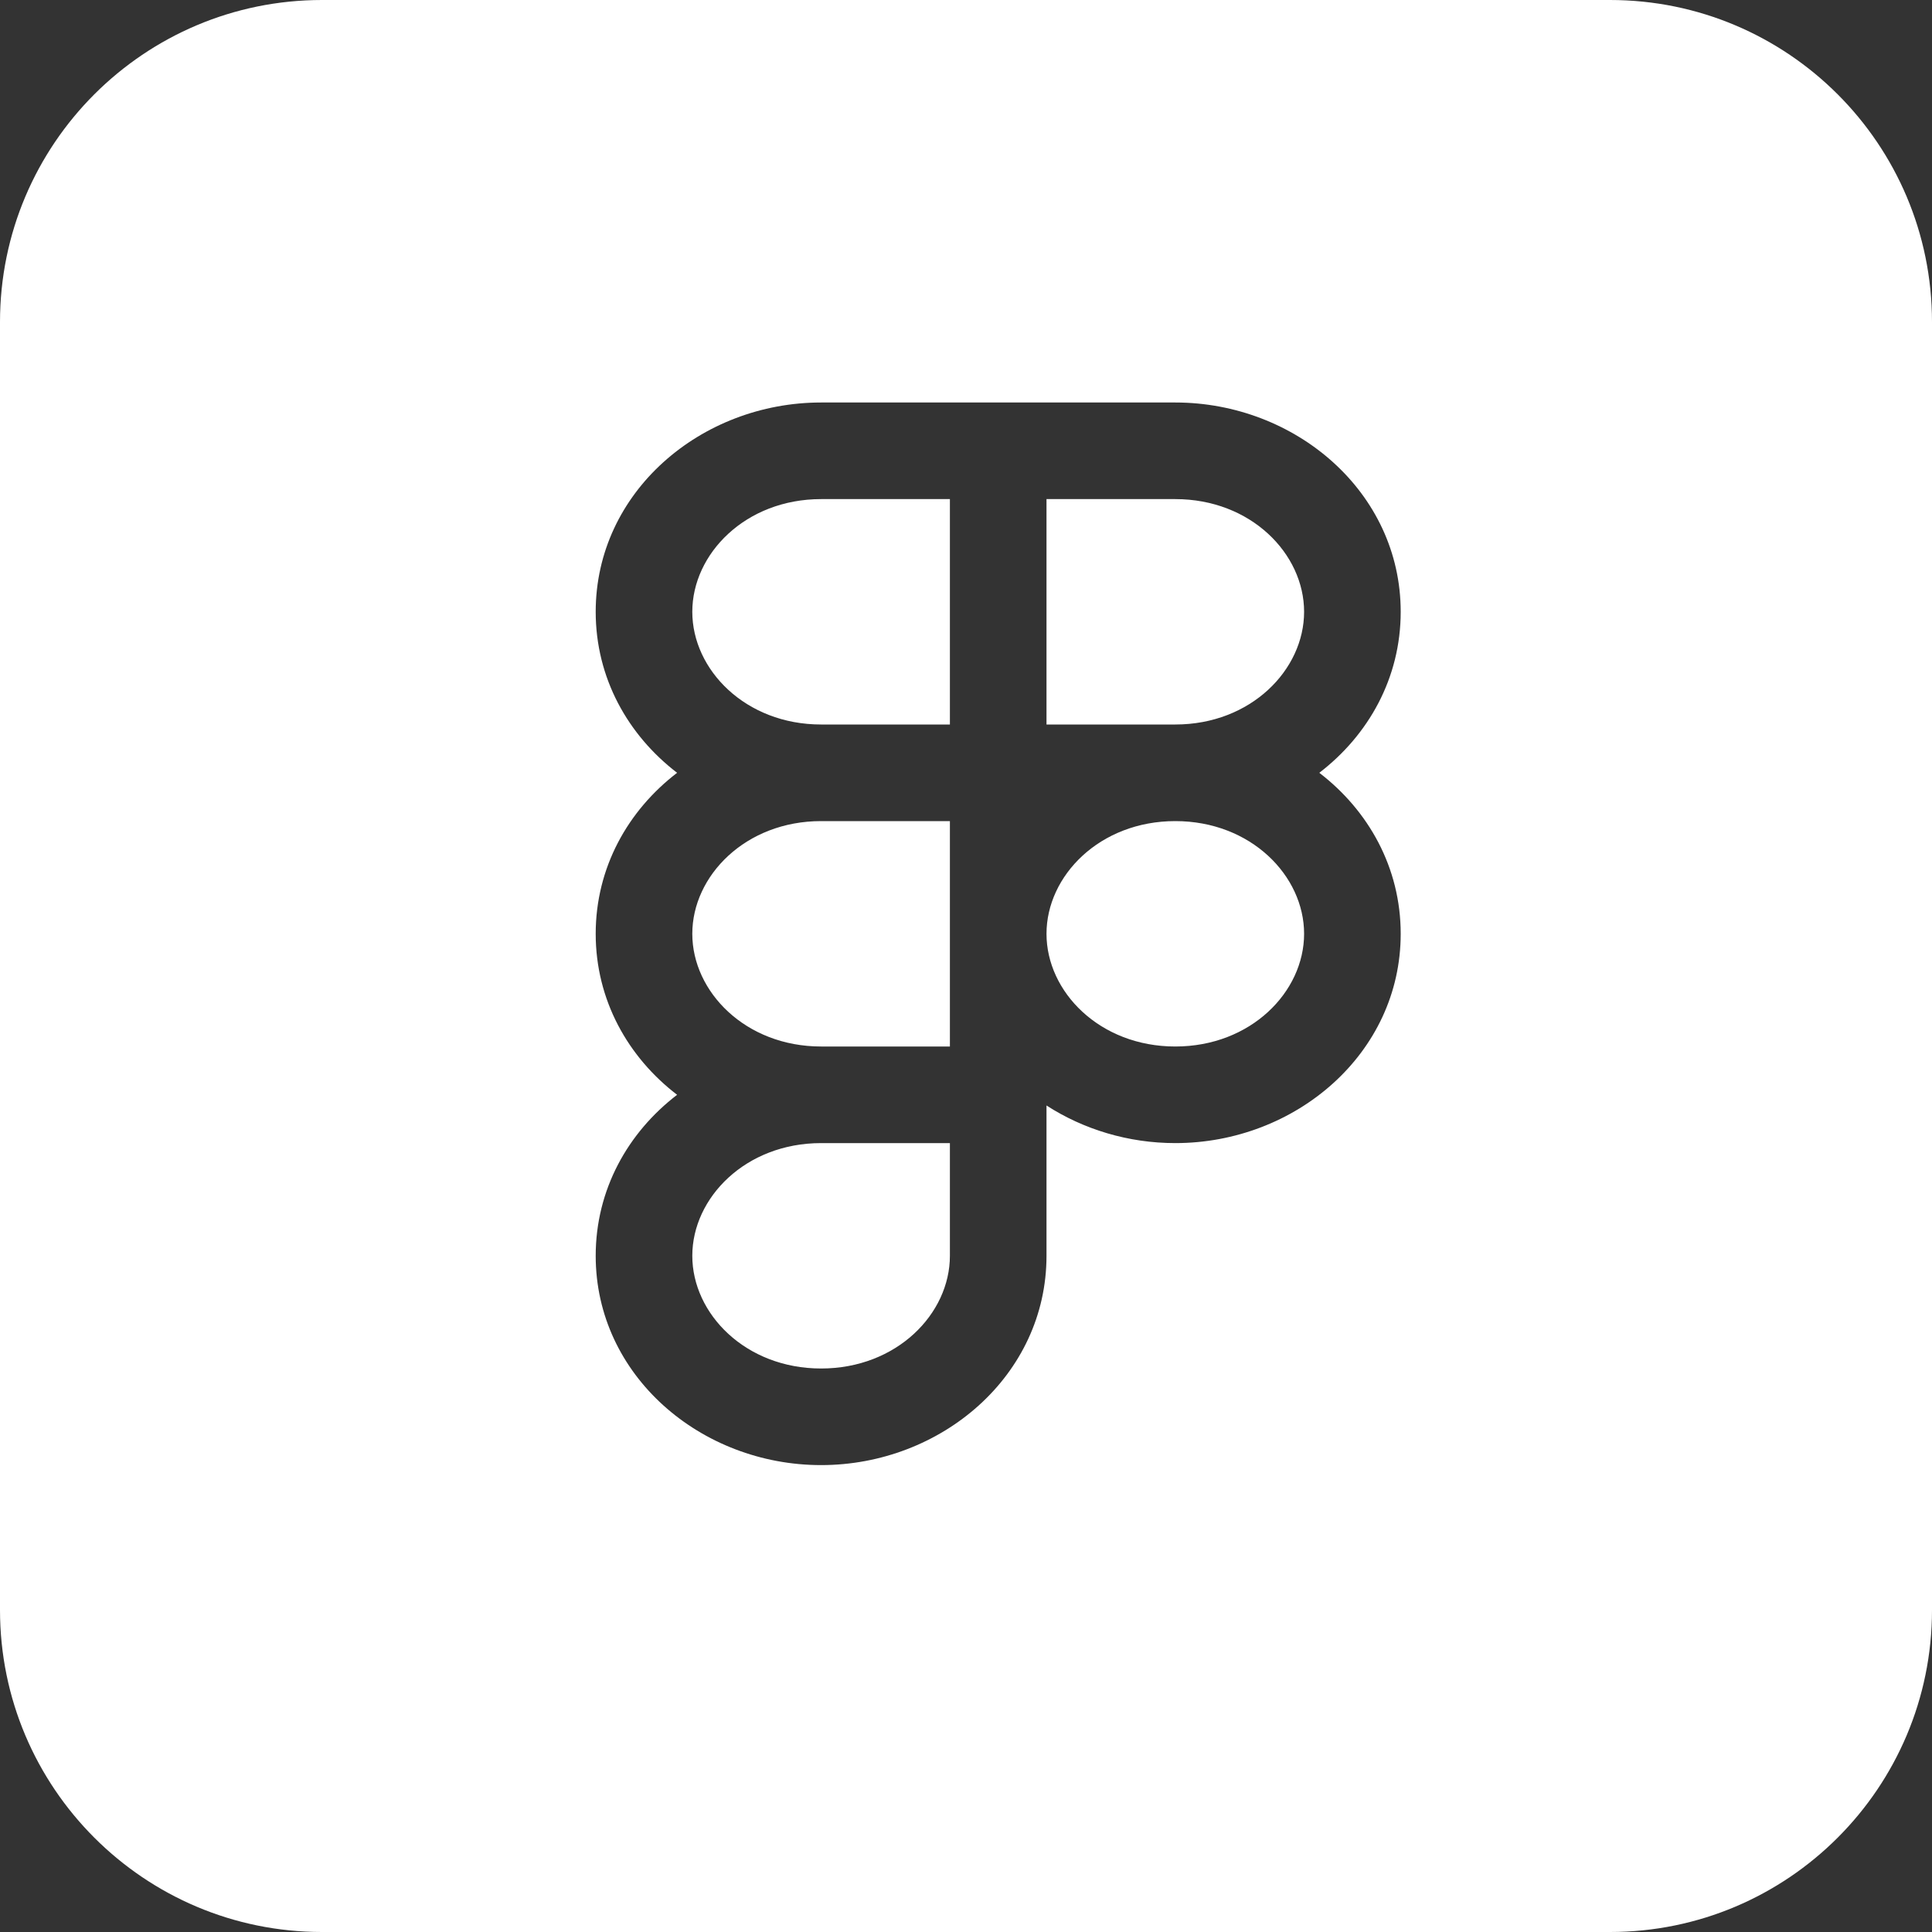 <?xml version="1.0" encoding="UTF-8"?> <svg xmlns="http://www.w3.org/2000/svg" width="30" height="30" viewBox="0 0 30 30" fill="none"><rect x="0" y="0" width="30" height="30" fill="#333333" stroke="none"/><path fill-rule="evenodd" clip-rule="evenodd" d="M5 0C2.239 0 0 2.239 0 5V25C0 27.761 2.239 30 5 30H25C27.761 30 30 27.761 30 25V5C30 2.239 27.761 0 25 0H5ZM12.75 6.25C10.886 6.25 9.25 7.639 9.25 9.5C9.25 10.529 9.751 11.415 10.514 12C9.751 12.585 9.25 13.471 9.25 14.5C9.25 15.529 9.751 16.415 10.514 17C9.751 17.585 9.25 18.471 9.25 19.5C9.25 21.361 10.886 22.75 12.75 22.75C14.614 22.75 16.25 21.361 16.25 19.5V17.166C16.825 17.537 17.52 17.75 18.25 17.75C20.114 17.75 21.75 16.361 21.75 14.5C21.75 13.471 21.249 12.585 20.486 12C21.249 11.415 21.75 10.529 21.75 9.5C21.75 7.639 20.114 6.25 18.25 6.25H15.5H12.75ZM10.75 14.5C10.75 13.599 11.577 12.75 12.75 12.75H14.75V14.5V16.25H12.75C11.577 16.25 10.75 15.401 10.75 14.5ZM12.75 11.25H14.75V7.75H12.75C11.577 7.75 10.75 8.599 10.75 9.5C10.75 10.401 11.577 11.25 12.75 11.25ZM16.25 14.5C16.25 13.599 17.076 12.75 18.25 12.75C19.424 12.75 20.25 13.599 20.25 14.5C20.25 15.401 19.424 16.25 18.25 16.25C17.076 16.25 16.25 15.401 16.25 14.5ZM16.25 7.75V11.25H18.25C19.424 11.25 20.25 10.401 20.25 9.5C20.25 8.599 19.424 7.75 18.25 7.75H16.25ZM12.75 17.75H14.75V19.5C14.75 20.401 13.924 21.25 12.75 21.25C11.577 21.25 10.75 20.401 10.75 19.5C10.75 18.599 11.577 17.75 12.75 17.75Z" fill="white"></path></svg> 